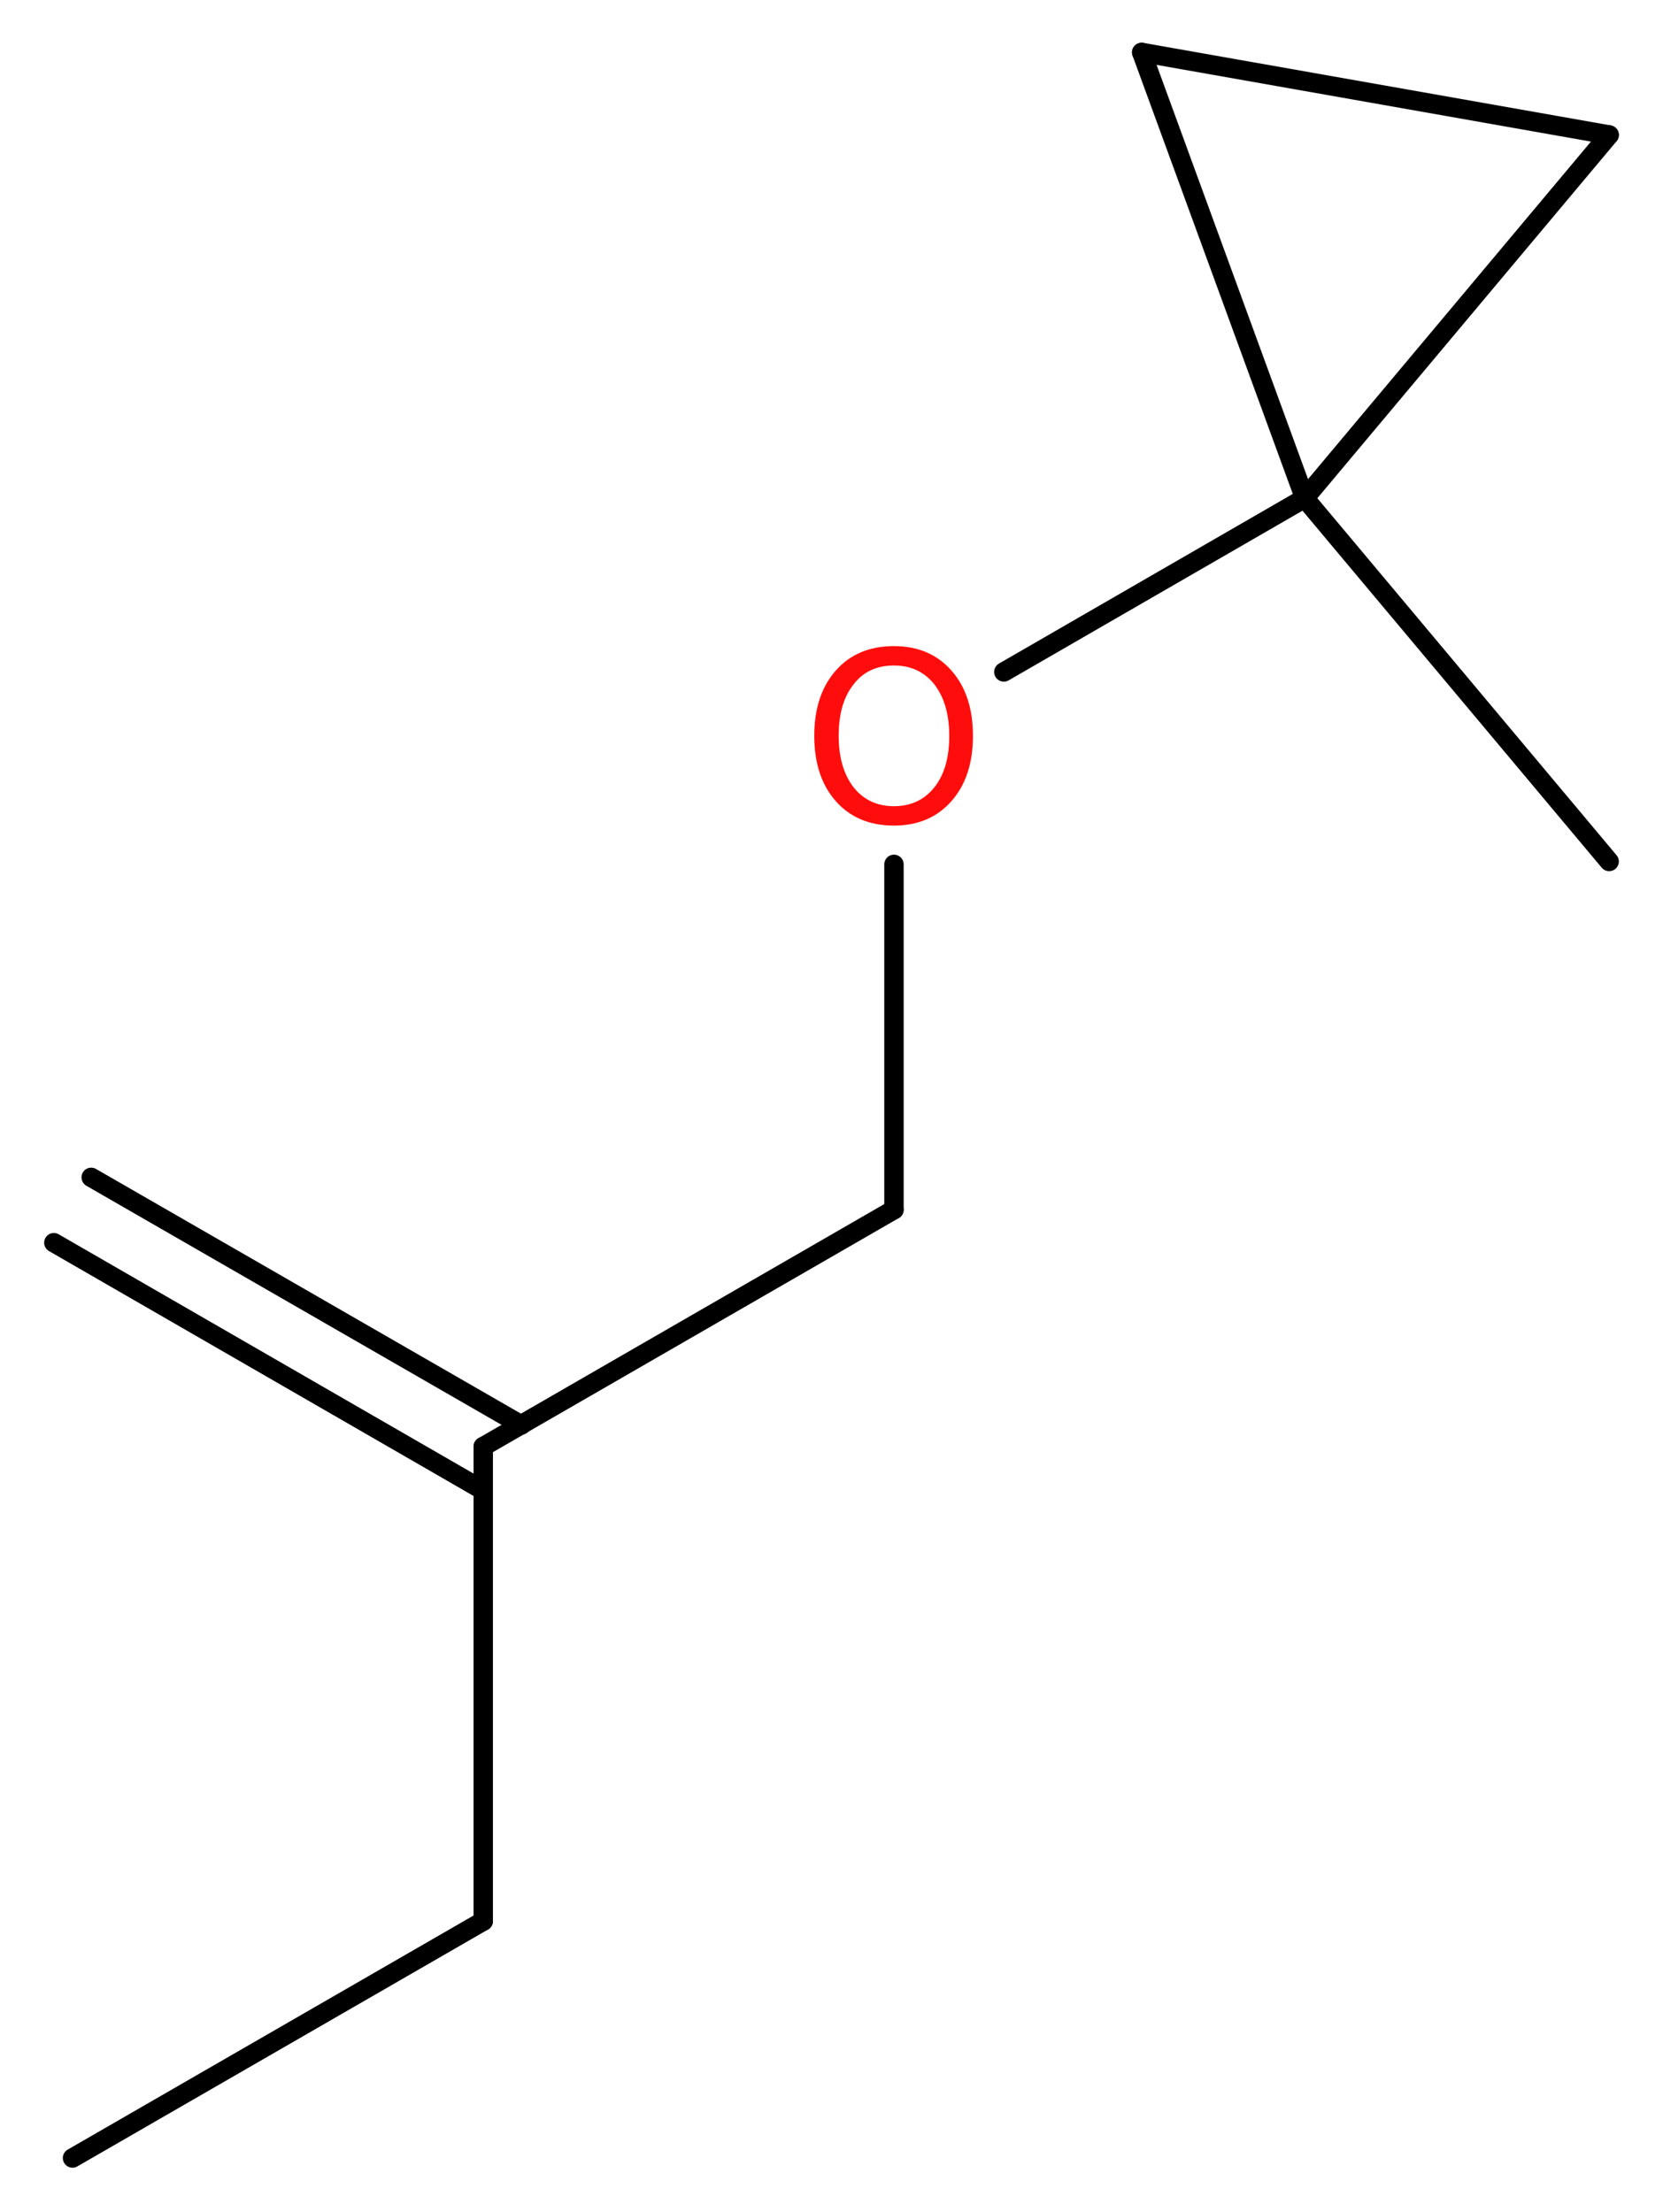 <?xml version='1.0' encoding='UTF-8'?>
<!DOCTYPE svg PUBLIC "-//W3C//DTD SVG 1.1//EN" "http://www.w3.org/Graphics/SVG/1.1/DTD/svg11.dtd">
<svg version='1.2' xmlns='http://www.w3.org/2000/svg' xmlns:xlink='http://www.w3.org/1999/xlink' width='23.16mm' height='30.81mm' viewBox='0 0 23.16 30.81'>
  <desc>Generated by the Chemistry Development Kit (http://github.com/cdk)</desc>
  <g stroke-linecap='round' stroke-linejoin='round' stroke='#000000' stroke-width='.27' fill='#FF0D0D'>
    <rect x='.0' y='.0' width='24.0' height='31.0' fill='#FFFFFF' stroke='none'/>
    <g id='mol1' class='mol'>
      <g id='mol1bnd1' class='bond'>
        <line x1='1.27' y1='16.4' x2='7.26' y2='19.85'/>
        <line x1='.75' y1='17.31' x2='6.73' y2='20.76'/>
      </g>
      <line id='mol1bnd2' class='bond' x1='6.73' y1='20.15' x2='6.73' y2='26.76'/>
      <line id='mol1bnd3' class='bond' x1='6.73' y1='26.76' x2='1.01' y2='30.06'/>
      <line id='mol1bnd4' class='bond' x1='6.73' y1='20.15' x2='12.45' y2='16.85'/>
      <line id='mol1bnd5' class='bond' x1='12.45' y1='16.85' x2='12.45' y2='12.04'/>
      <line id='mol1bnd6' class='bond' x1='13.98' y1='9.36' x2='18.17' y2='6.94'/>
      <line id='mol1bnd7' class='bond' x1='18.17' y1='6.94' x2='22.41' y2='12.0'/>
      <line id='mol1bnd8' class='bond' x1='18.17' y1='6.94' x2='15.9' y2='.73'/>
      <line id='mol1bnd9' class='bond' x1='15.9' y1='.73' x2='22.41' y2='1.88'/>
      <line id='mol1bnd10' class='bond' x1='18.17' y1='6.94' x2='22.41' y2='1.88'/>
      <path id='mol1atm6' class='atom' d='M12.45 9.27q-.36 .0 -.56 .26q-.21 .26 -.21 .72q.0 .45 .21 .72q.21 .26 .56 .26q.35 .0 .56 -.26q.21 -.26 .21 -.72q.0 -.45 -.21 -.72q-.21 -.26 -.56 -.26zM12.45 9.0q.5 .0 .8 .34q.3 .34 .3 .91q.0 .57 -.3 .91q-.3 .34 -.8 .34q-.51 .0 -.81 -.34q-.3 -.34 -.3 -.91q.0 -.57 .3 -.91q.3 -.34 .81 -.34z' stroke='none'/>
    </g>
  </g>
</svg>
